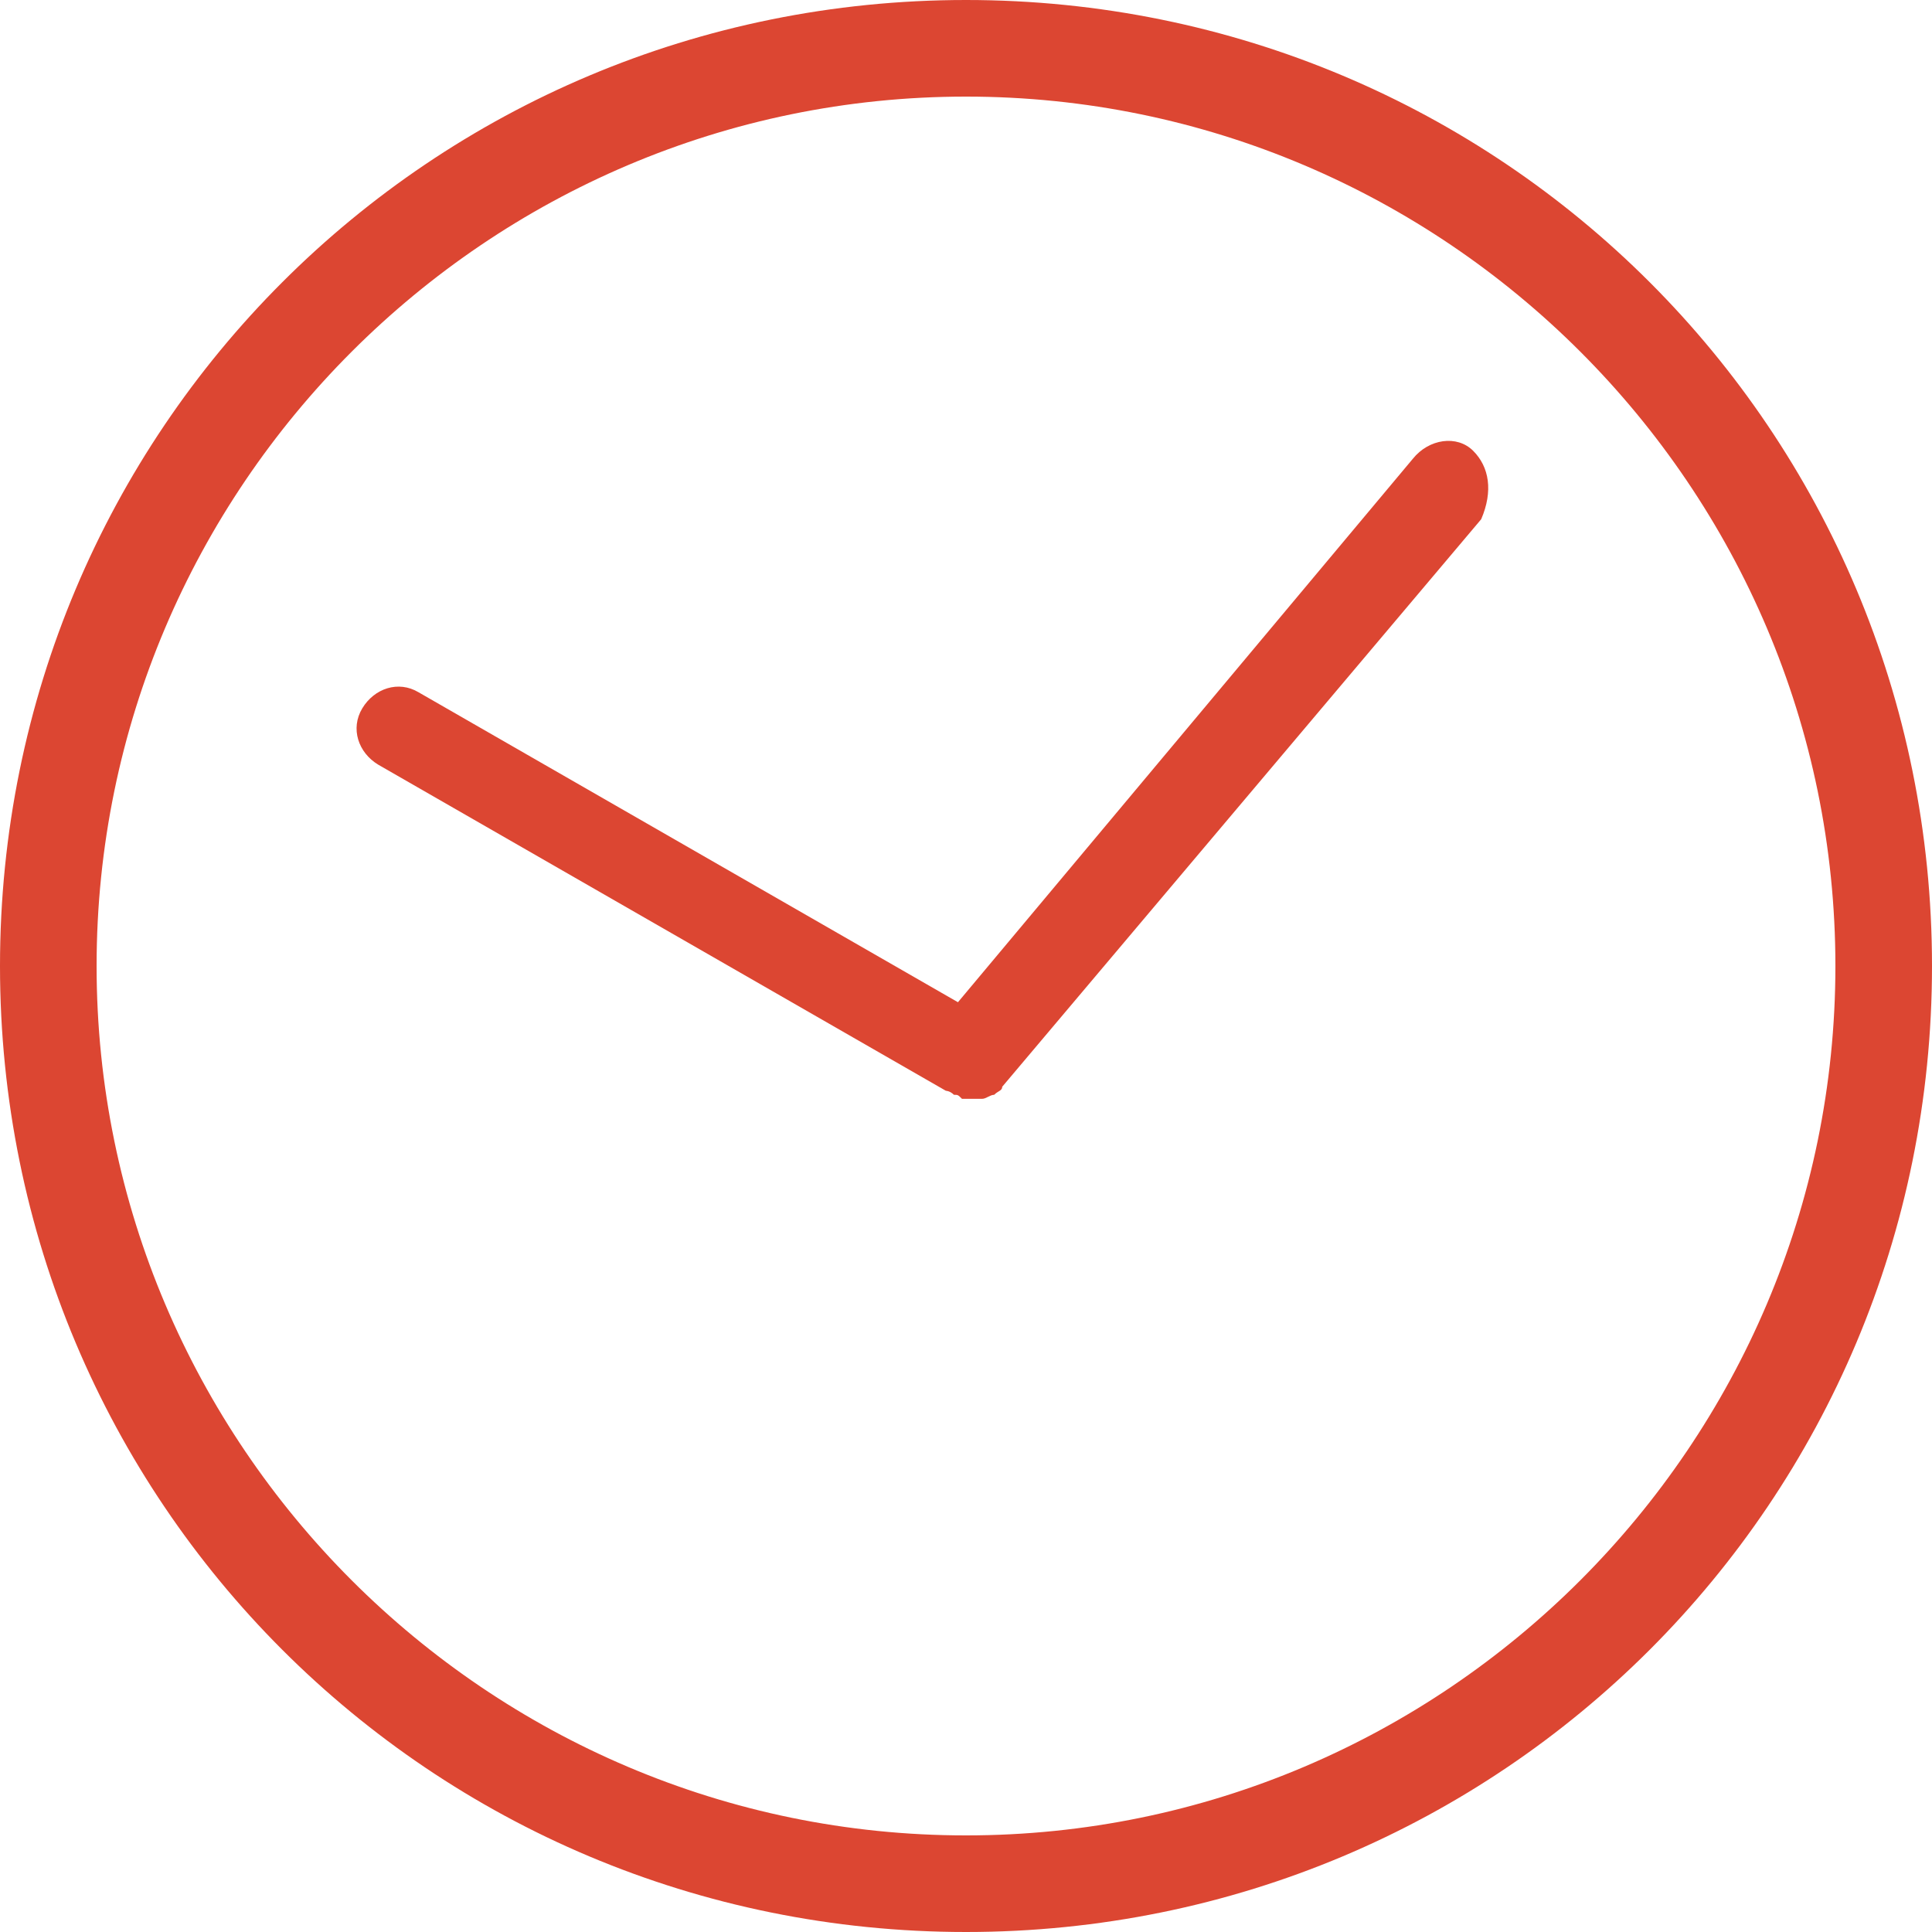 <?xml version="1.0" encoding="utf-8"?>
<!-- Generator: Adobe Illustrator 21.1.0, SVG Export Plug-In . SVG Version: 6.00 Build 0)  -->
<svg version="1.1" id="レイヤー_1" xmlns="http://www.w3.org/2000/svg" xmlns:xlink="http://www.w3.org/1999/xlink" x="0px"
	 y="0px" viewBox="0 0 48 48" style="enable-background:new 0 0 48 48;" xml:space="preserve">
<style type="text/css">
	.st0{fill:#DC4632;}
</style>
<path class="st0" d="M24,0C10.7,0,0,10.7,0,24s10.7,24,24,24s24-10.7,24-24l0,0C48,10.7,37.3,0,24,0z M24,45.6
	C12.1,45.6,2.4,35.9,2.4,24S12.1,2.4,24,2.4S45.6,12.1,45.6,24S35.9,45.6,24,45.6z"/>
<path class="st0" d="M36.6,11.2c-0.4-0.4-1.1-0.3-1.5,0.2L23.8,24.9l-13.4-7.7c-0.5-0.3-1.1-0.1-1.4,0.4c-0.3,0.5-0.1,1.1,0.4,1.4
	l14.1,8.1c0,0,0.1,0,0.2,0.1c0.1,0,0.1,0,0.2,0.1c0.1,0,0.1,0,0.2,0c0.1,0,0.1,0,0.2,0c0,0,0.1,0,0.1,0c0.1,0,0.2-0.1,0.3-0.1
	c0,0,0,0,0,0c0.1-0.1,0.2-0.1,0.2-0.2l11.9-14.1C37.1,12.2,37,11.6,36.6,11.2z"/>
</svg>
